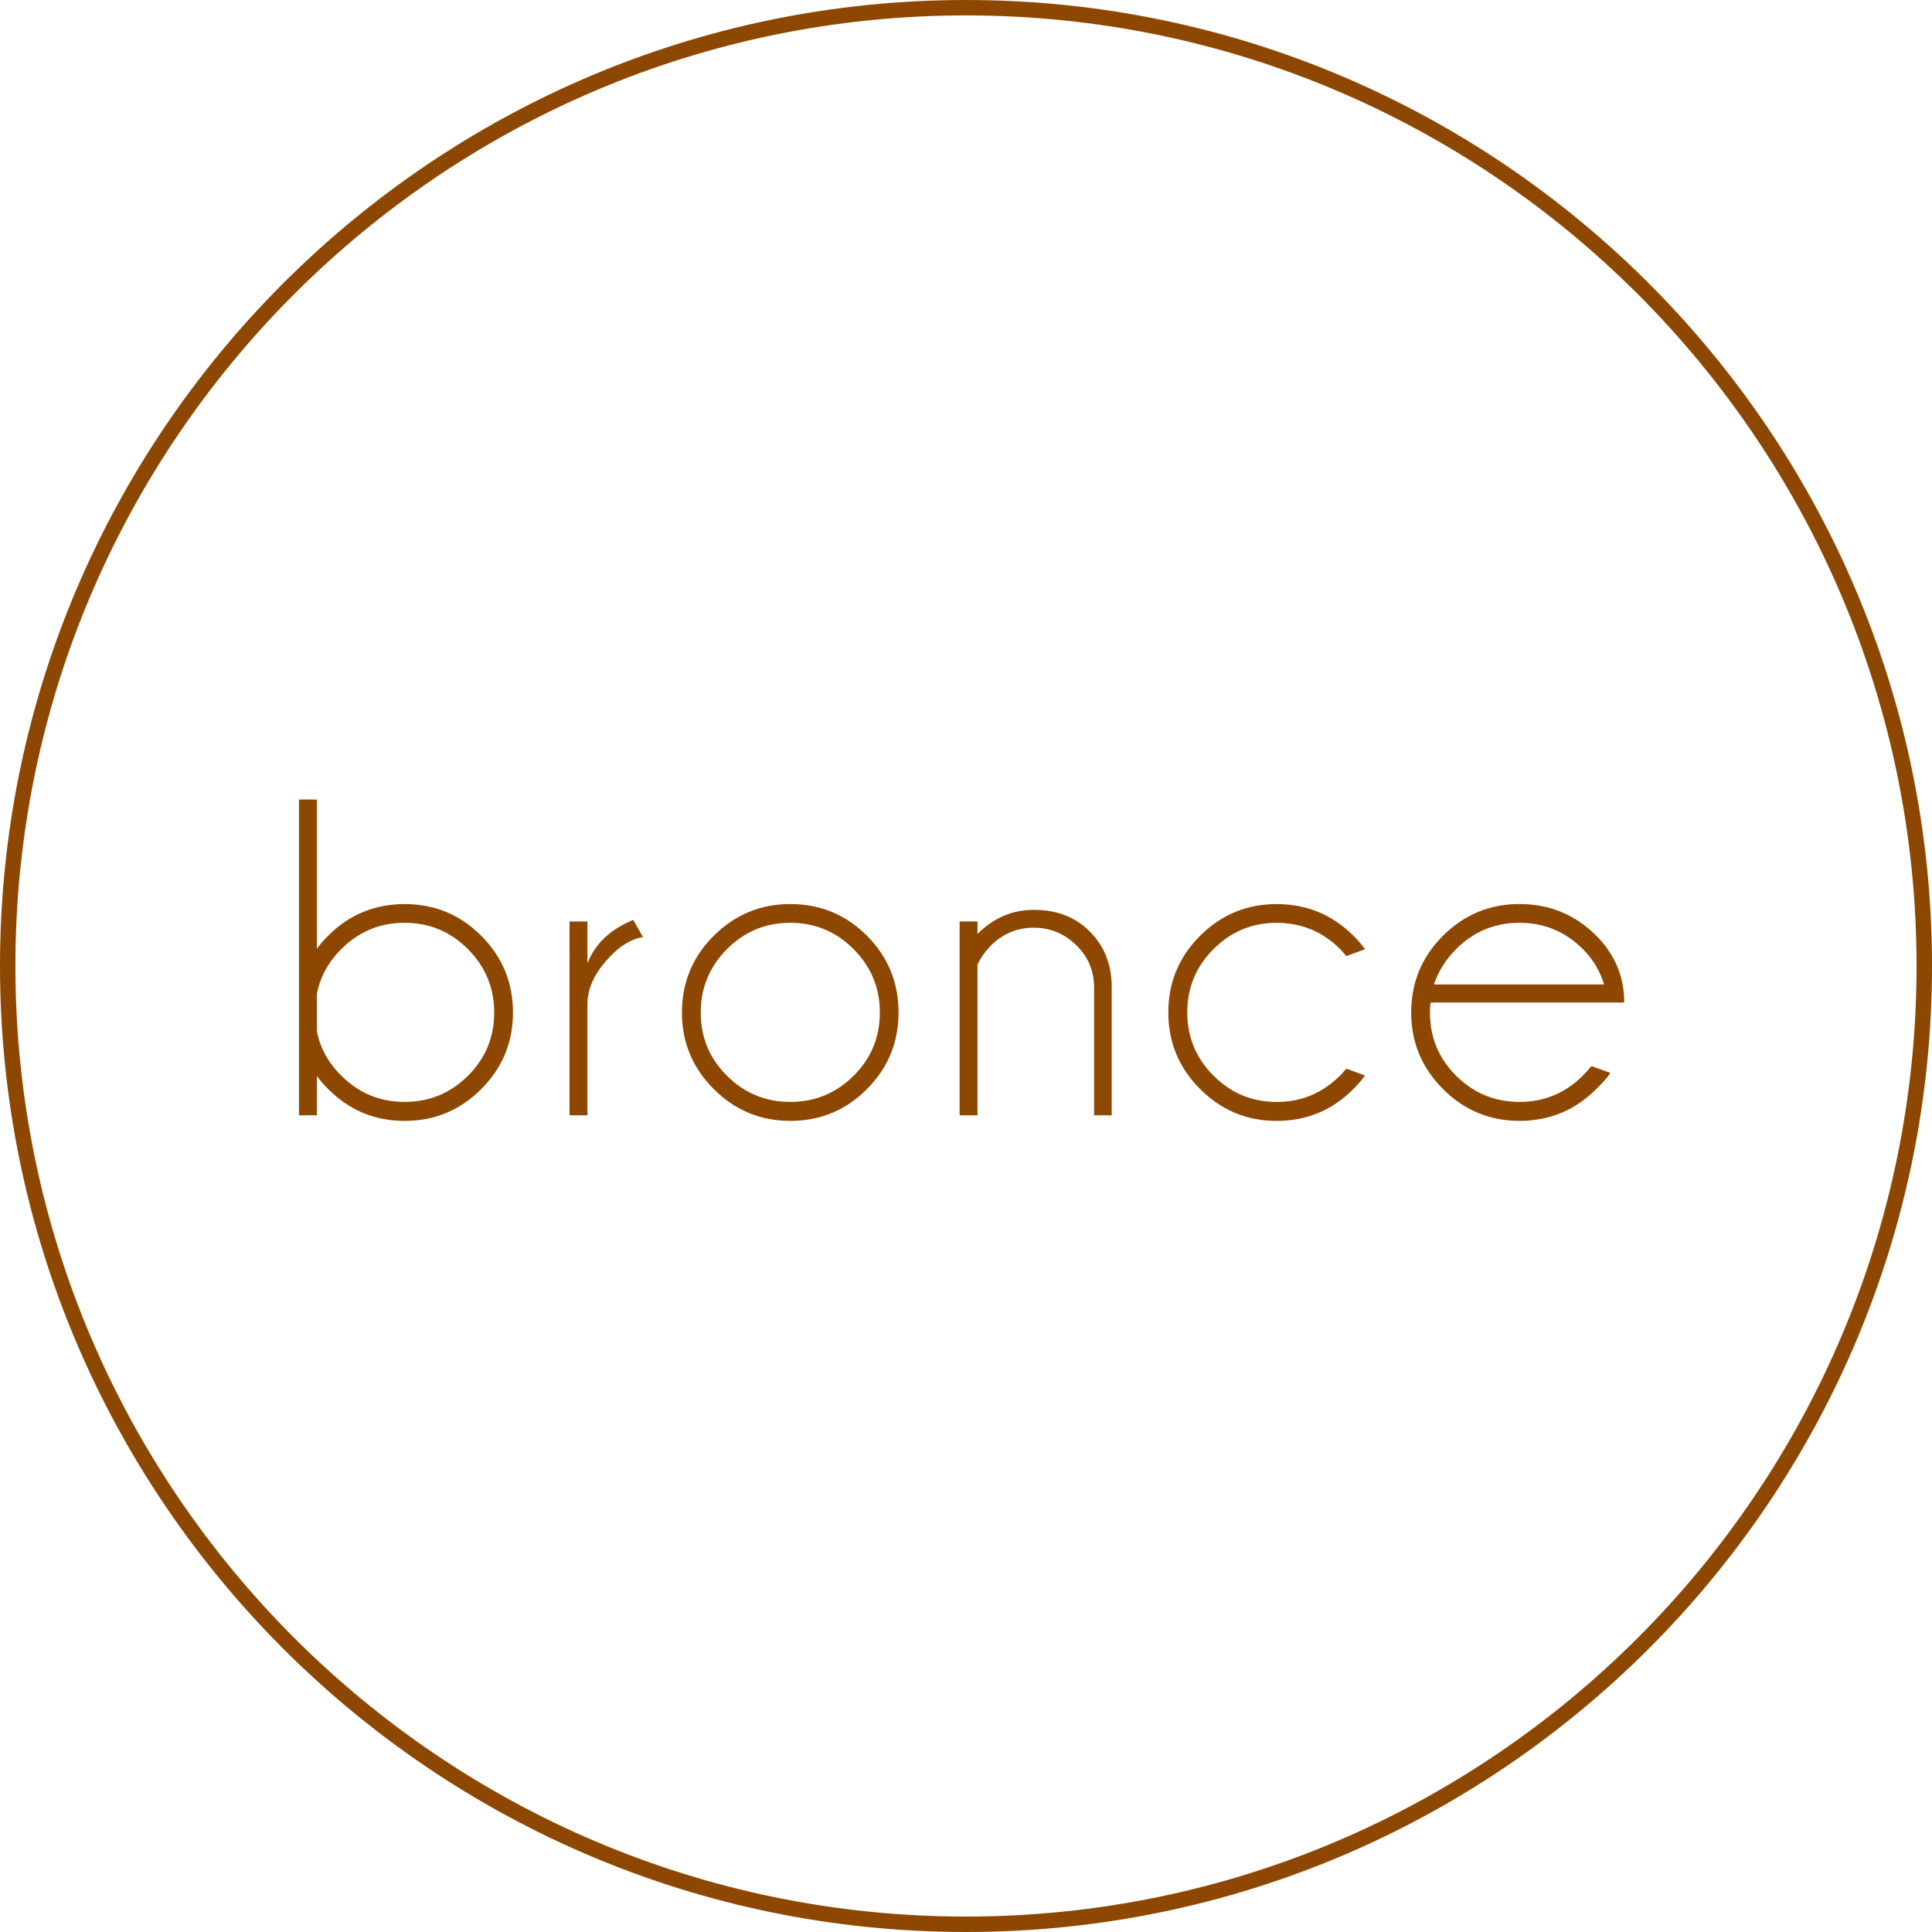 <!-- Generator: Adobe Illustrator 21.1.0, SVG Export Plug-In  -->
<svg version="1.1"
	 xmlns="http://www.w3.org/2000/svg" xmlns:xlink="http://www.w3.org/1999/xlink" xmlns:a="http://ns.adobe.com/AdobeSVGViewerExtensions/3.0/"
	 x="0px" y="0px" width="62.667px" height="62.667px" viewBox="0 0 62.667 62.667"
	 style="enable-background:new 0 0 62.667 62.667;" xml:space="preserve">
<style type="text/css">
	.st0{fill:#8E4700;}
</style>
<defs>
</defs>
<g>
	<path class="st0" d="M9.699,25.934h0.58v4.839c0.106-0.145,0.227-0.285,0.362-0.42c0.686-0.686,1.514-1.028,2.485-1.028
		s1.799,0.343,2.484,1.028c0.686,0.686,1.029,1.517,1.029,2.492c0,0.966-0.343,1.793-1.029,2.481
		c-0.686,0.688-1.514,1.032-2.484,1.032s-1.799-0.345-2.485-1.036c-0.135-0.135-0.256-0.275-0.362-0.42v1.275h-0.58V25.934z
		 M10.278,32.243v1.203c0.106,0.546,0.369,1.026,0.79,1.441c0.569,0.57,1.255,0.855,2.057,0.855c0.801,0,1.486-0.283,2.054-0.848
		c0.567-0.565,0.851-1.248,0.851-2.05s-0.284-1.487-0.851-2.057c-0.568-0.57-1.252-0.855-2.054-0.855
		c-0.802,0-1.488,0.285-2.057,0.855C10.647,31.207,10.384,31.692,10.278,32.243z"/>
	<path class="st0" d="M20.857,30.396c-0.411,0.063-0.814,0.324-1.209,0.783c-0.396,0.458-0.594,0.922-0.594,1.391v3.607h-0.58
		v-6.288h0.58v1.362c0.242-0.633,0.736-1.104,1.485-1.413L20.857,30.396z"/>
	<path class="st0" d="M25.633,29.324c0.976,0,1.805,0.343,2.488,1.028c0.684,0.686,1.025,1.517,1.025,2.492
		c0,0.966-0.341,1.793-1.025,2.481c-0.683,0.688-1.513,1.032-2.488,1.032c-0.966,0-1.792-0.344-2.481-1.032
		c-0.688-0.688-1.032-1.515-1.032-2.481c0-0.976,0.344-1.806,1.032-2.492C23.841,29.667,24.667,29.324,25.633,29.324z M23.58,30.787
		c-0.567,0.57-0.851,1.255-0.851,2.057s0.284,1.485,0.851,2.05s1.252,0.848,2.054,0.848s1.486-0.283,2.054-0.848
		s0.851-1.248,0.851-2.05s-0.284-1.487-0.851-2.057s-1.252-0.855-2.054-0.855S24.147,30.217,23.58,30.787z"/>
	<path class="st0" d="M31.707,31.294v4.882h-0.58v-6.288h0.58v0.406c0.521-0.521,1.13-0.782,1.825-0.782
		c0.744,0,1.349,0.233,1.814,0.699c0.466,0.466,0.704,1.052,0.714,1.757v4.208h-0.572v-4.151c0-0.536-0.193-0.992-0.58-1.369
		c-0.387-0.377-0.845-0.565-1.376-0.565c-0.526,0-0.983,0.186-1.369,0.558C31.956,30.857,31.803,31.072,31.707,31.294z"/>
	<path class="st0" d="M43.669,34.662l0.608,0.225c-0.111,0.15-0.236,0.295-0.376,0.435c-0.686,0.691-1.517,1.036-2.492,1.036
		c-0.966,0-1.793-0.344-2.481-1.032c-0.688-0.688-1.032-1.518-1.032-2.488s0.344-1.799,1.032-2.485
		c0.688-0.686,1.515-1.028,2.481-1.028c0.975,0,1.806,0.343,2.492,1.028c0.14,0.14,0.266,0.285,0.376,0.435l-0.608,0.224
		c-0.063-0.077-0.13-0.154-0.203-0.231c-0.57-0.565-1.256-0.848-2.057-0.848c-0.797,0-1.479,0.284-2.046,0.851
		c-0.568,0.567-0.852,1.252-0.852,2.054s0.284,1.486,0.852,2.054c0.567,0.567,1.25,0.851,2.046,0.851
		c0.801,0,1.487-0.285,2.057-0.855C43.539,34.814,43.606,34.74,43.669,34.662z"/>
	<path class="st0" d="M46.403,32.518c-0.015,0.102-0.021,0.21-0.021,0.326c0,0.802,0.283,1.485,0.851,2.05
		c0.567,0.565,1.252,0.848,2.054,0.848c0.801,0,1.487-0.285,2.057-0.855c0.096-0.096,0.188-0.198,0.275-0.304l0.616,0.217
		c-0.072,0.121-0.224,0.295-0.456,0.521c-0.686,0.691-1.517,1.036-2.492,1.036c-0.966,0-1.793-0.344-2.481-1.032
		c-0.688-0.688-1.032-1.515-1.032-2.481c0-0.976,0.344-1.806,1.032-2.492c0.688-0.686,1.515-1.028,2.481-1.028
		c0.975,0,1.806,0.343,2.492,1.028c0.604,0.609,0.905,1.331,0.905,2.166H46.403z M46.512,31.932h5.52
		c-0.135-0.439-0.365-0.821-0.688-1.145c-0.57-0.57-1.256-0.855-2.057-0.855c-0.802,0-1.488,0.285-2.058,0.855
		C46.891,31.13,46.651,31.511,46.512,31.932z"/>
</g>
<g>
	<path class="st0" d="M31.333,62.667C14.056,62.667,0,48.611,0,31.333S14.056,0,31.333,0C48.61,0,62.667,14.056,62.667,31.333
		S48.61,62.667,31.333,62.667z M31.333,0.5C14.332,0.5,0.5,14.332,0.5,31.333s13.832,30.833,30.833,30.833
		s30.833-13.832,30.833-30.833S48.335,0.5,31.333,0.5z"/>
</g>
</svg>